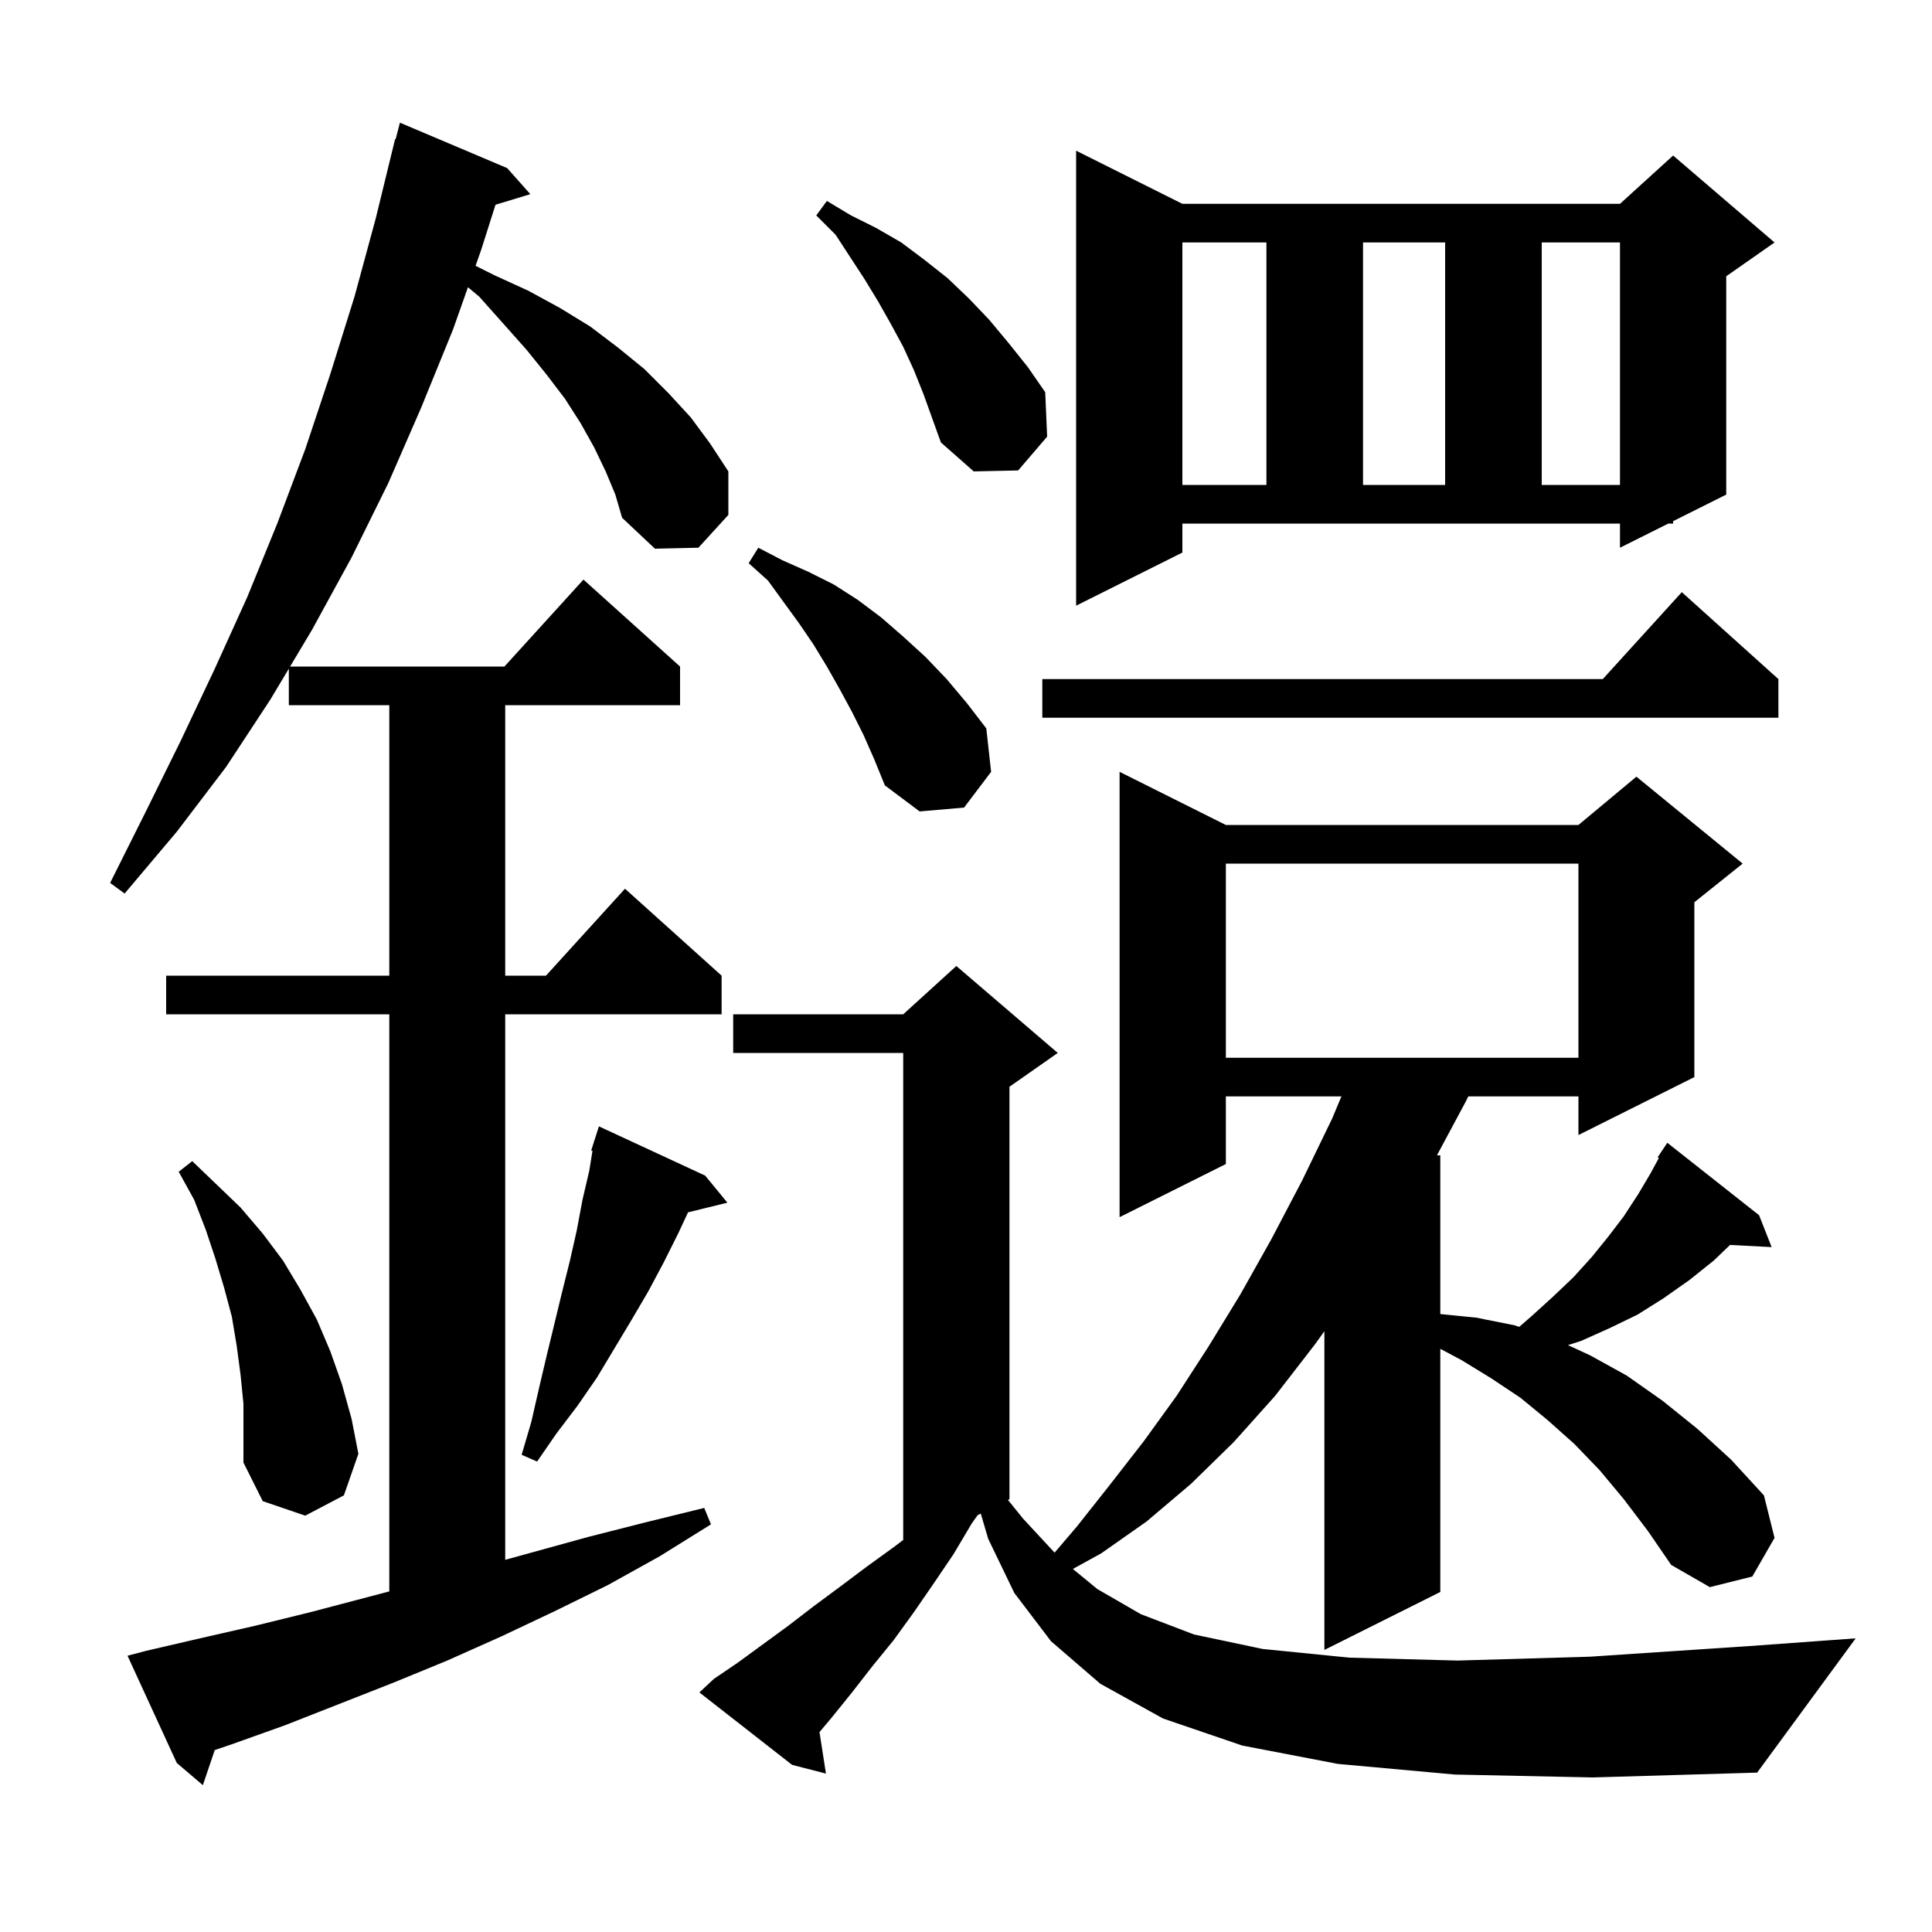 <svg xmlns="http://www.w3.org/2000/svg" xmlns:xlink="http://www.w3.org/1999/xlink" version="1.1" baseProfile="full" viewBox="0 0 200 200" width="200" height="200"><g fill="currentColor"><path d="M 62.7 48.8 L 61.5 46.3 L 60.1 43.8 L 58.5 41.3 L 56.6 38.8 L 54.5 36.2 L 52.1 33.5 L 49.6 30.7 L 48.443 29.736 L 46.9 34.1 L 43.6 42.2 L 40.2 50.0 L 36.4 57.7 L 32.3 65.2 L 30.031 69.0 L 52.218 69.0 L 60.4 60.0 L 70.4 69.0 L 70.4 73.0 L 52.3 73.0 L 52.3 101.0 L 56.518 101.0 L 64.7 92.0 L 74.7 101.0 L 74.7 105.0 L 52.3 105.0 L 52.3 161.472 L 60.9 159.1 L 66.8 157.6 L 72.9 156.1 L 73.6 157.8 L 68.3 161.1 L 62.9 164.1 L 57.4 166.8 L 51.9 169.4 L 46.3 171.9 L 40.7 174.2 L 29.5 178.6 L 23.9 180.6 L 22.229 181.167 L 21.0 184.8 L 18.3 182.5 L 13.2 171.4 L 15.1 170.9 L 20.7 169.6 L 26.4 168.3 L 32.1 166.9 L 40.3 164.742 L 40.3 105.0 L 17.2 105.0 L 17.2 101.0 L 40.3 101.0 L 40.3 73.0 L 29.9 73.0 L 29.9 69.219 L 28.0 72.4 L 23.4 79.4 L 18.3 86.1 L 12.9 92.5 L 11.4 91.4 L 15.1 84.0 L 18.7 76.7 L 22.2 69.3 L 25.6 61.8 L 28.7 54.2 L 31.6 46.5 L 34.2 38.7 L 36.7 30.7 L 38.9 22.6 L 40.9 14.4 L 40.956 14.414 L 41.4 12.7 L 52.5 17.4 L 54.9 20.1 L 51.295 21.194 L 49.8 25.9 L 49.229 27.515 L 51.2 28.5 L 54.7 30.1 L 58.0 31.9 L 61.1 33.8 L 64.0 36.0 L 66.7 38.2 L 69.2 40.7 L 71.5 43.2 L 73.5 45.9 L 75.4 48.8 L 75.4 53.3 L 72.3 56.7 L 67.8 56.8 L 64.4 53.6 L 63.7 51.2 Z M 150.6 183.7 L 138.5 182.6 L 128.6 180.7 L 120.4 177.9 L 113.9 174.3 L 108.8 169.9 L 105.0 164.9 L 102.3 159.3 L 101.529 156.686 L 101.205 156.848 L 100.6 157.7 L 98.7 160.9 L 96.6 164.0 L 94.6 166.9 L 92.5 169.8 L 90.3 172.5 L 88.2 175.2 L 86.1 177.8 L 84.835 179.306 L 85.5 183.6 L 82.0 182.7 L 72.4 175.2 L 73.9 173.8 L 76.4 172.1 L 81.6 168.3 L 84.2 166.3 L 86.9 164.3 L 89.7 162.2 L 92.6 160.1 L 93.5 159.417 L 93.5 109.0 L 75.9 109.0 L 75.9 105.0 L 93.5 105.0 L 99.0 100.0 L 109.5 109.0 L 104.5 112.5 L 104.5 155.2 L 104.345 155.277 L 105.9 157.2 L 109.171 160.729 L 111.5 158.0 L 114.9 153.7 L 118.4 149.2 L 121.8 144.5 L 125.1 139.4 L 128.4 134.0 L 131.6 128.3 L 134.8 122.2 L 137.9 115.8 L 138.863 113.5 L 126.9 113.5 L 126.9 120.5 L 115.9 126.0 L 115.9 79.9 L 126.9 85.4 L 163.4 85.4 L 169.4 80.4 L 180.4 89.4 L 175.4 93.4 L 175.4 111.5 L 163.4 117.5 L 163.4 113.5 L 152.0 113.5 L 151.7 114.1 L 148.751 119.6 L 149.1 119.6 L 149.1 136.03 L 152.8 136.4 L 156.8 137.2 L 157.27 137.357 L 158.6 136.2 L 160.8 134.2 L 162.9 132.2 L 164.8 130.1 L 166.5 128.0 L 168.1 125.9 L 169.6 123.6 L 170.9 121.4 L 171.727 119.873 L 171.6 119.8 L 172.6 118.3 L 182.1 125.8 L 183.4 129.1 L 179.093 128.877 L 177.4 130.5 L 174.9 132.5 L 172.2 134.4 L 169.5 136.1 L 166.6 137.5 L 163.7 138.8 L 162.317 139.246 L 164.6 140.3 L 168.4 142.4 L 172.1 145.0 L 175.7 147.9 L 179.2 151.1 L 182.6 154.8 L 183.7 159.2 L 181.4 163.2 L 177.0 164.3 L 173.0 162.0 L 170.6 158.5 L 168.1 155.2 L 165.6 152.2 L 163.0 149.5 L 160.2 147.0 L 157.4 144.7 L 154.4 142.7 L 151.3 140.8 L 149.1 139.631 L 149.1 164.8 L 137.1 170.8 L 137.1 137.81 L 136.1 139.2 L 132.0 144.5 L 127.7 149.3 L 123.3 153.6 L 118.7 157.5 L 114.0 160.8 L 111.063 162.418 L 113.6 164.5 L 118.1 167.1 L 123.6 169.2 L 130.7 170.7 L 139.7 171.6 L 150.9 171.9 L 164.6 171.5 L 181.1 170.4 L 192.1 169.6 L 181.9 183.5 L 164.9 184.0 Z M 24.9 142.3 L 24.5 139.3 L 24.0 136.3 L 23.2 133.3 L 22.3 130.3 L 21.3 127.3 L 20.1 124.2 L 18.5 121.3 L 19.9 120.2 L 24.9 125.0 L 27.2 127.7 L 29.3 130.5 L 31.1 133.5 L 32.8 136.6 L 34.2 139.9 L 35.4 143.3 L 36.4 146.9 L 37.1 150.5 L 35.6 154.8 L 31.6 156.9 L 27.2 155.4 L 25.2 151.4 L 25.2 145.3 Z M 73.0 121.7 L 75.3 124.5 L 71.226 125.501 L 70.2 127.7 L 68.7 130.7 L 67.1 133.7 L 65.4 136.6 L 61.8 142.6 L 59.8 145.5 L 57.6 148.4 L 55.6 151.3 L 54.0 150.6 L 55.0 147.2 L 55.8 143.7 L 56.6 140.3 L 58.2 133.7 L 59.0 130.5 L 59.7 127.4 L 60.3 124.2 L 61.0 121.2 L 61.334 119.13 L 61.2 119.1 L 61.48 118.226 L 61.5 118.1 L 61.518 118.106 L 62.0 116.6 Z M 126.9 89.4 L 126.9 109.5 L 163.4 109.5 L 163.4 89.4 Z M 89.4 76.1 L 88.2 73.7 L 86.9 71.3 L 85.6 69.0 L 84.2 66.7 L 82.7 64.5 L 79.5 60.1 L 77.5 58.3 L 78.5 56.7 L 81.0 58.0 L 83.7 59.2 L 86.3 60.5 L 88.8 62.1 L 91.2 63.9 L 93.5 65.9 L 95.8 68.0 L 98.0 70.3 L 100.1 72.8 L 102.1 75.4 L 102.6 79.9 L 99.8 83.6 L 95.2 84.0 L 91.6 81.3 L 90.5 78.6 Z M 184.1 70.3 L 184.1 74.3 L 107.9 74.3 L 107.9 70.3 L 165.918 70.3 L 174.1 61.3 Z M 122.4 57.2 L 111.4 62.7 L 111.4 15.6 L 122.4 21.1 L 167.7 21.1 L 173.2 16.1 L 183.7 25.1 L 178.7 28.6 L 178.7 51.2 L 173.2 53.95 L 173.2 54.2 L 172.7 54.2 L 167.7 56.7 L 167.7 54.2 L 122.4 54.2 Z M 122.4 25.1 L 122.4 50.2 L 131.1 50.2 L 131.1 25.1 Z M 141.1 25.1 L 141.1 50.2 L 149.6 50.2 L 149.6 25.1 Z M 159.6 25.1 L 159.6 50.2 L 167.7 50.2 L 167.7 25.1 Z M 94.6 38.3 L 93.5 35.9 L 92.2 33.5 L 90.9 31.2 L 89.5 28.9 L 86.5 24.3 L 84.5 22.3 L 85.6 20.8 L 88.1 22.3 L 90.7 23.6 L 93.3 25.1 L 95.7 26.9 L 98.1 28.8 L 100.3 30.9 L 102.4 33.1 L 104.4 35.5 L 106.4 38.0 L 108.2 40.6 L 108.4 45.2 L 105.4 48.7 L 100.8 48.8 L 97.4 45.8 L 95.6 40.8 Z "/></g></svg>